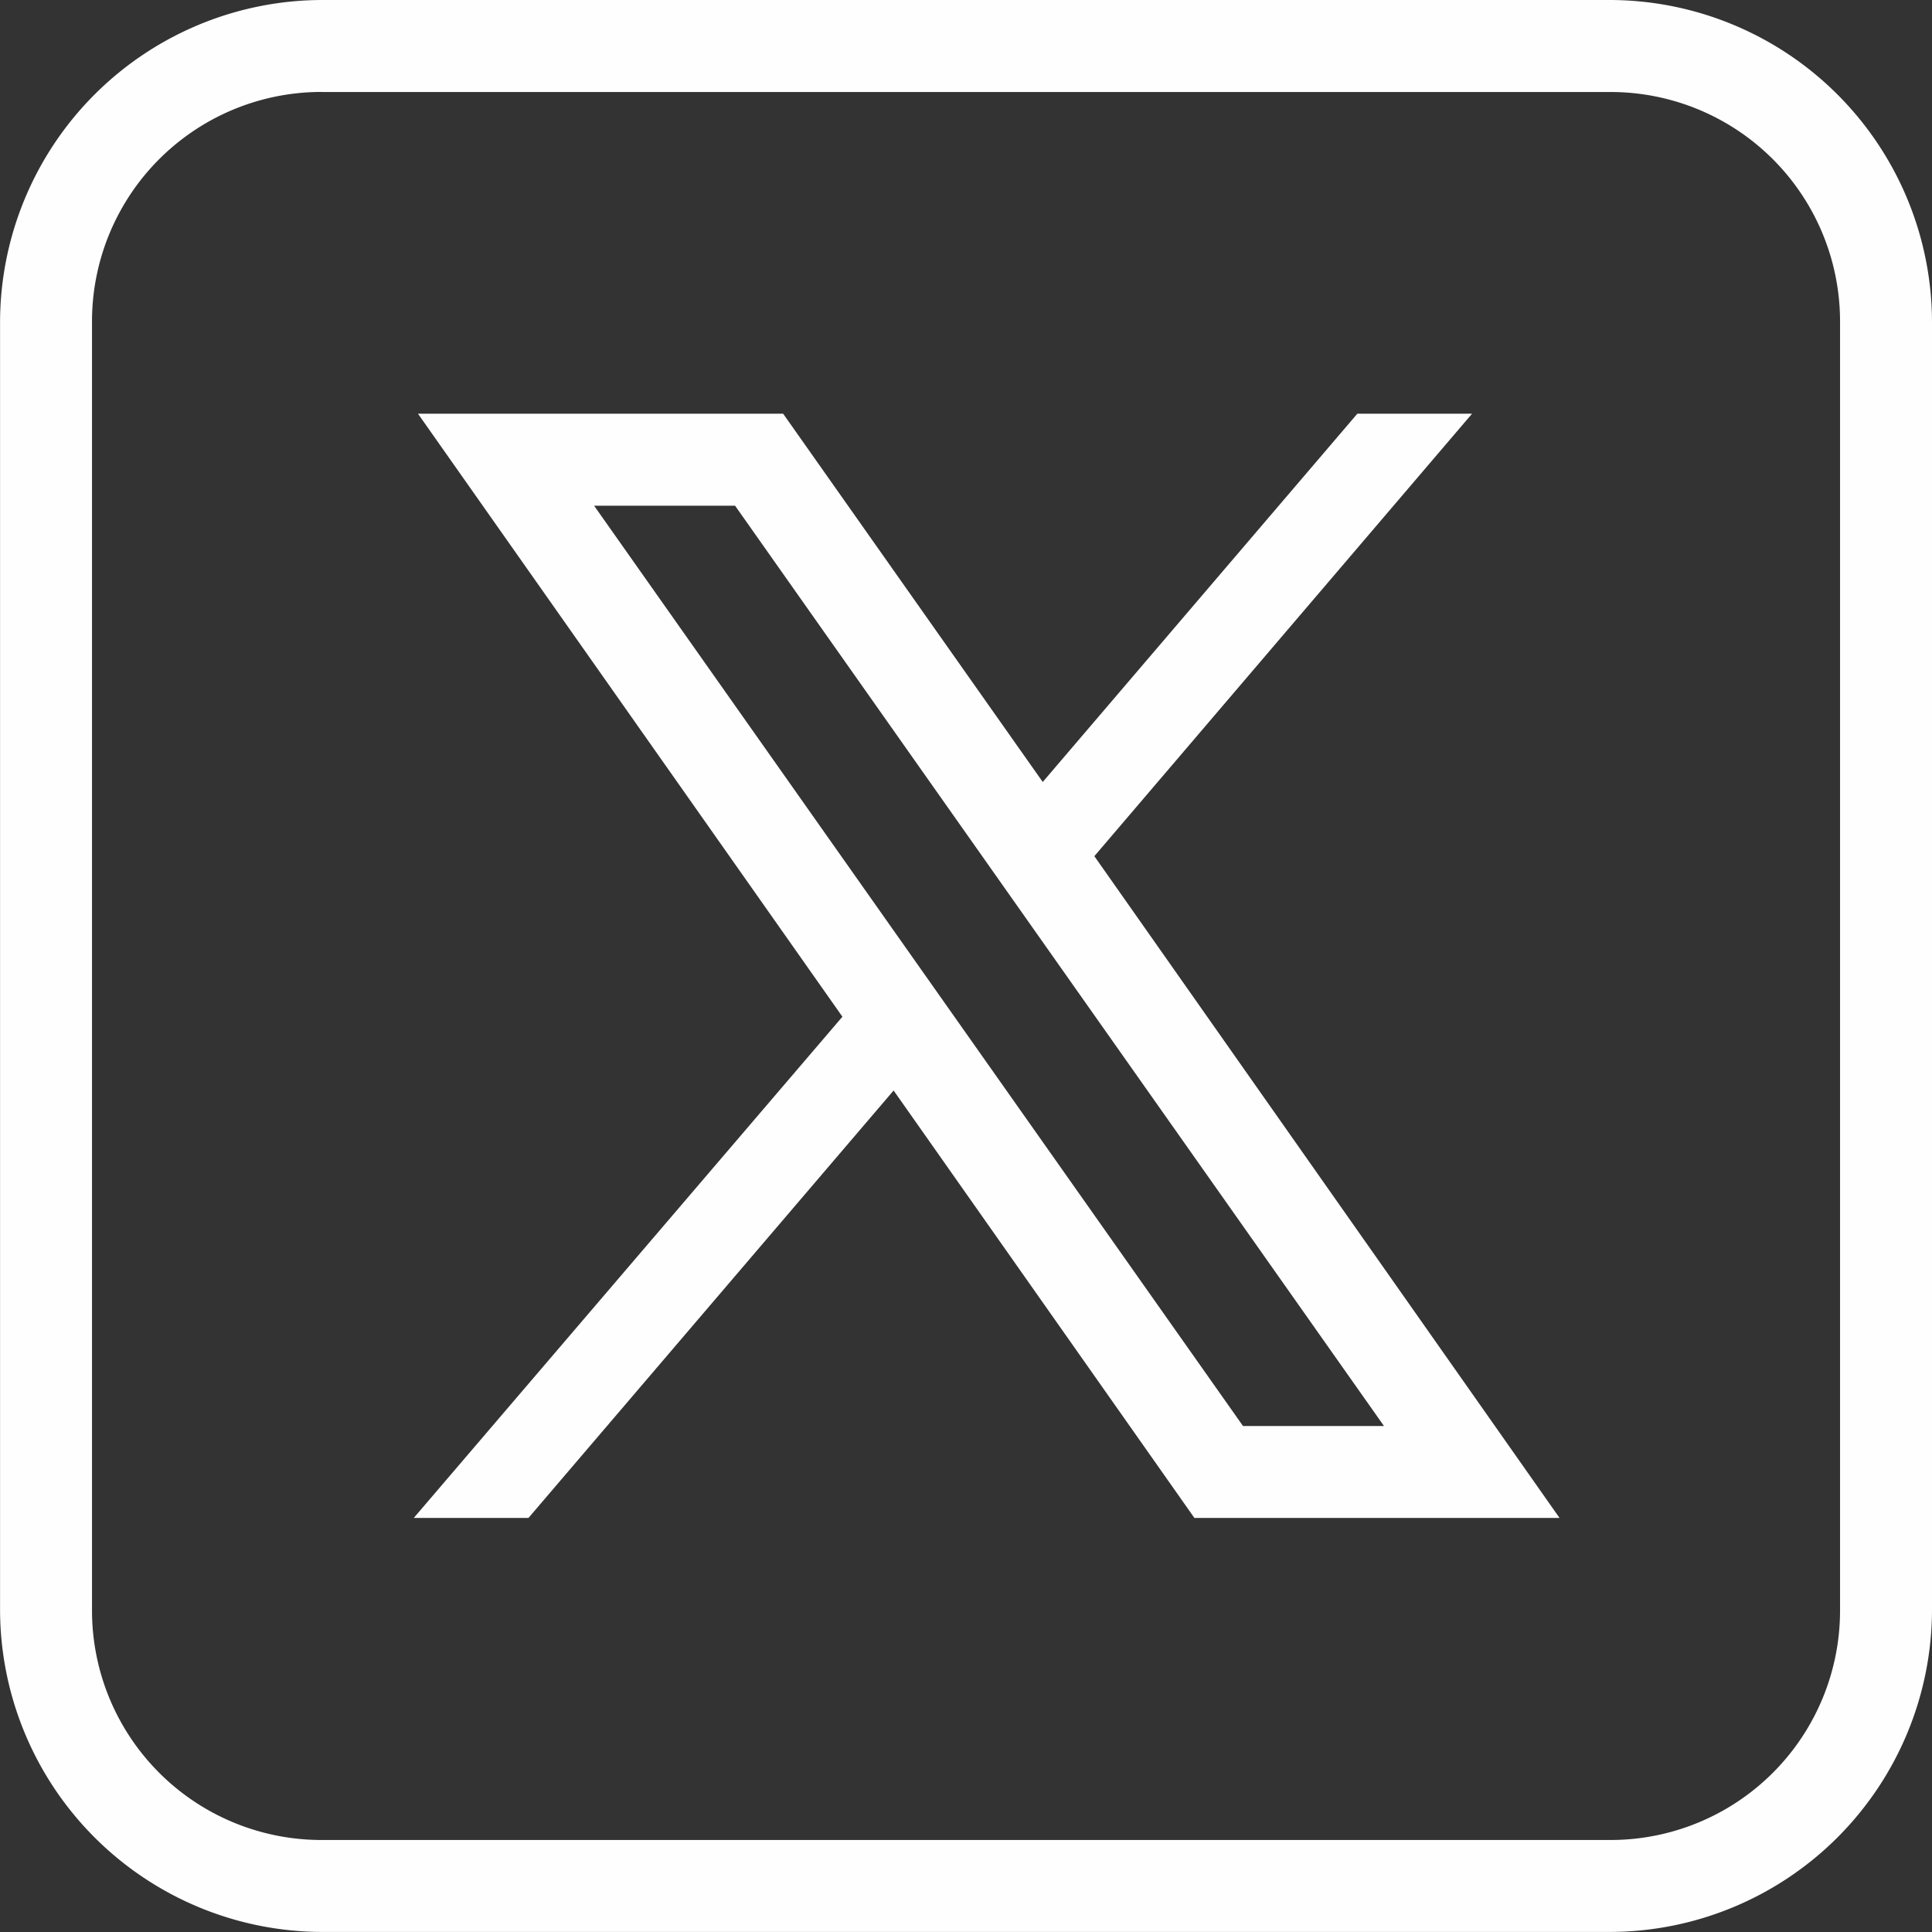 <svg xmlns="http://www.w3.org/2000/svg" xmlns:xlink="http://www.w3.org/1999/xlink" width="32" height="32" viewBox="0 0 32 32">
  <rect x="0" y="0" width="32" height="32" fill="#333333" stroke="none"/>
  <defs>
    <clipPath id="clip-path">
      <rect id="Rectangle_5305" data-name="Rectangle 5305" width="32" height="32" transform="translate(18213 7205)" fill="#fff"/>
    </clipPath>
  </defs>
  <g id="icons8-twitterx" transform="translate(-18213 -7205)" clip-path="url(#clip-path)">
    <g id="icons8-twitterx-2" data-name="icons8-twitterx" transform="translate(18209.953 7201.952)">
      <g id="Group_370" data-name="Group 370">
        <path id="Path_34474" data-name="Path 34474" d="M8.381,3.048A5.345,5.345,0,0,0,3.048,8.381V29.714a5.345,5.345,0,0,0,5.333,5.333H29.714a5.345,5.345,0,0,0,5.333-5.333V8.381a5.345,5.345,0,0,0-5.333-5.333Zm0,1.524H29.714a3.8,3.8,0,0,1,3.81,3.81V29.714a3.8,3.8,0,0,1-3.81,3.81H8.381a3.8,3.8,0,0,1-3.81-3.81V8.381A3.8,3.8,0,0,1,8.381,4.571ZM9.97,9.9,17,19.888,9.9,28.19h1.9l6.048-7.08,4.982,7.08h6.048L21.173,17.229,27.429,9.9h-1.9l-5.211,6.1L16.018,9.9Zm2.917,1.524h2.335L25.97,26.667H23.635Z" fill="#fffefe"/>
      </g>
    </g>
  </g>
</svg>
